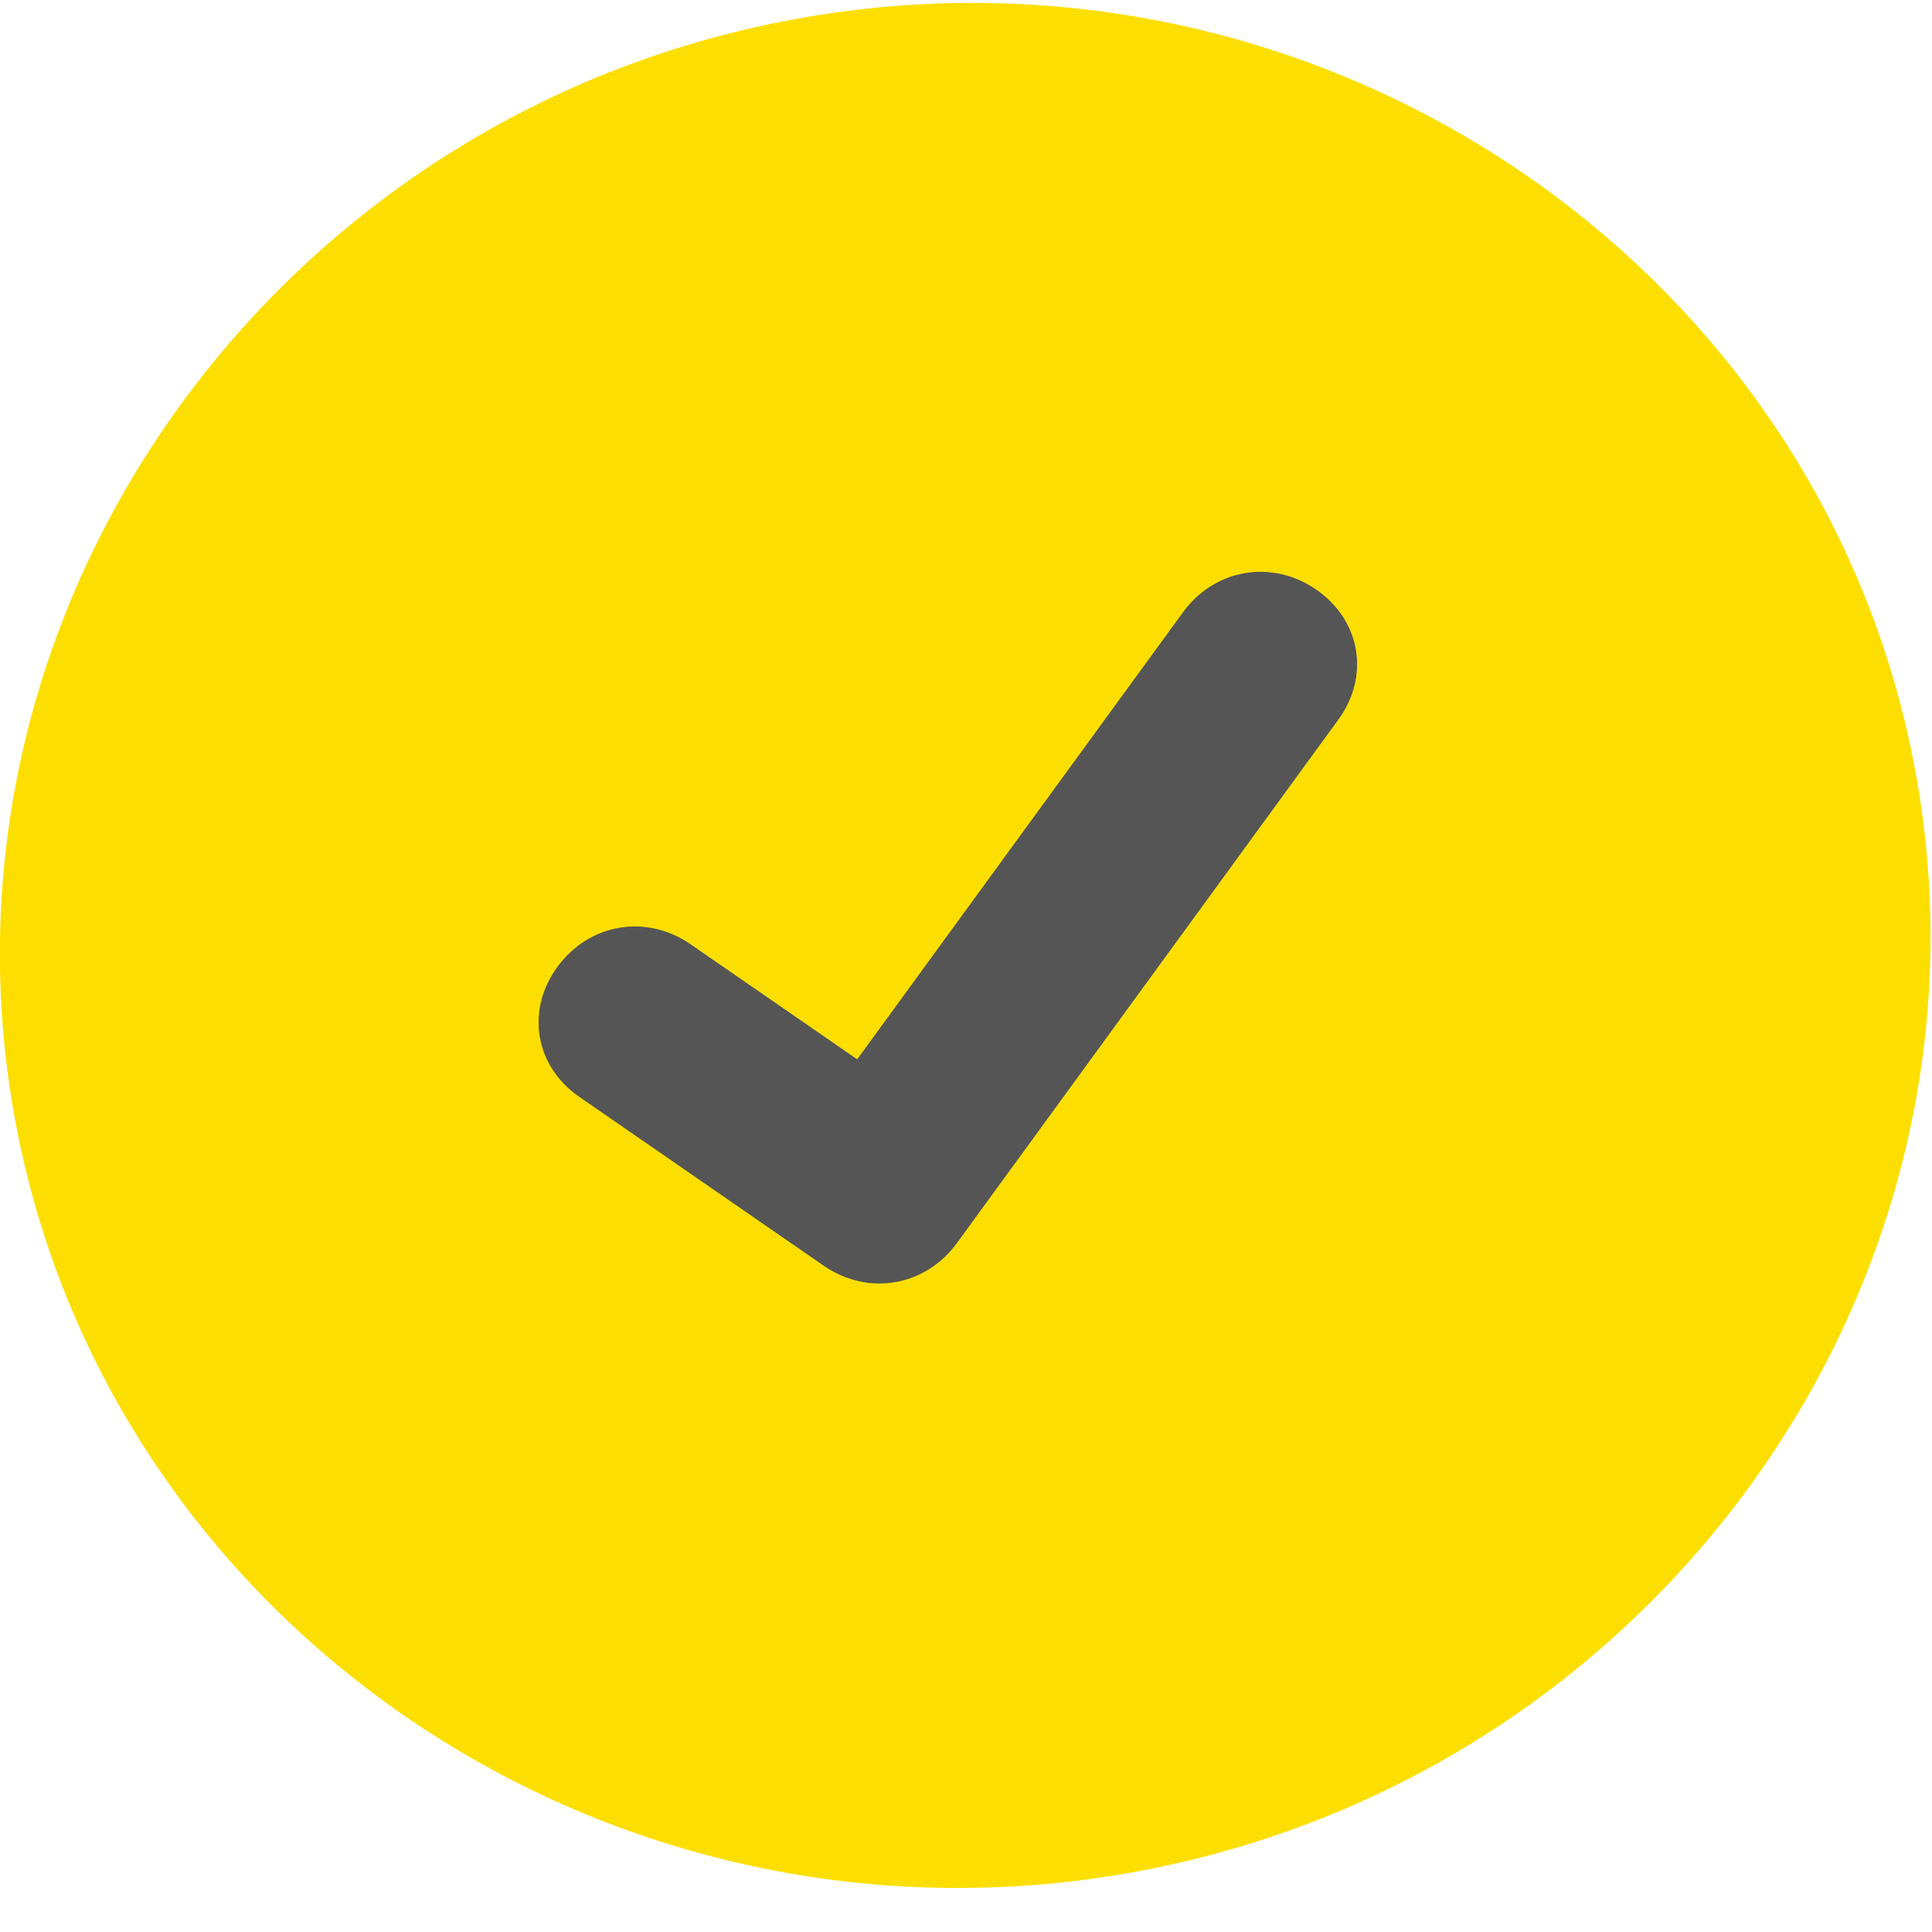 <?xml version="1.0" encoding="UTF-8"?> <svg xmlns="http://www.w3.org/2000/svg" width="40" height="40" viewBox="0 0 40 40" fill="none"><path d="M32.983 20.074C32.983 27.254 27.163 33.074 19.983 33.074C12.803 33.074 6.983 27.254 6.983 20.074C6.983 12.895 12.803 7.074 19.983 7.074C27.163 7.074 32.983 12.895 32.983 20.074Z" fill="#555555"></path><path d="M16.717 0.35C5.873 2.192 -1.531 12.35 0.266 22.924C2.062 33.497 12.405 40.641 23.249 38.799C34.094 36.956 41.497 26.798 39.701 16.224C37.904 5.651 27.562 -1.493 16.717 0.35ZM27.709 14.899L19.813 25.735C19.155 26.638 17.971 26.839 17.052 26.204L11.996 22.711C11.076 22.076 10.88 20.923 11.539 20.02C12.197 19.117 13.38 18.916 14.299 19.551L17.747 21.932L24.492 12.677C25.15 11.774 26.333 11.573 27.252 12.208C28.172 12.843 28.367 13.996 27.709 14.899Z" fill="#FCDF00"></path></svg> 